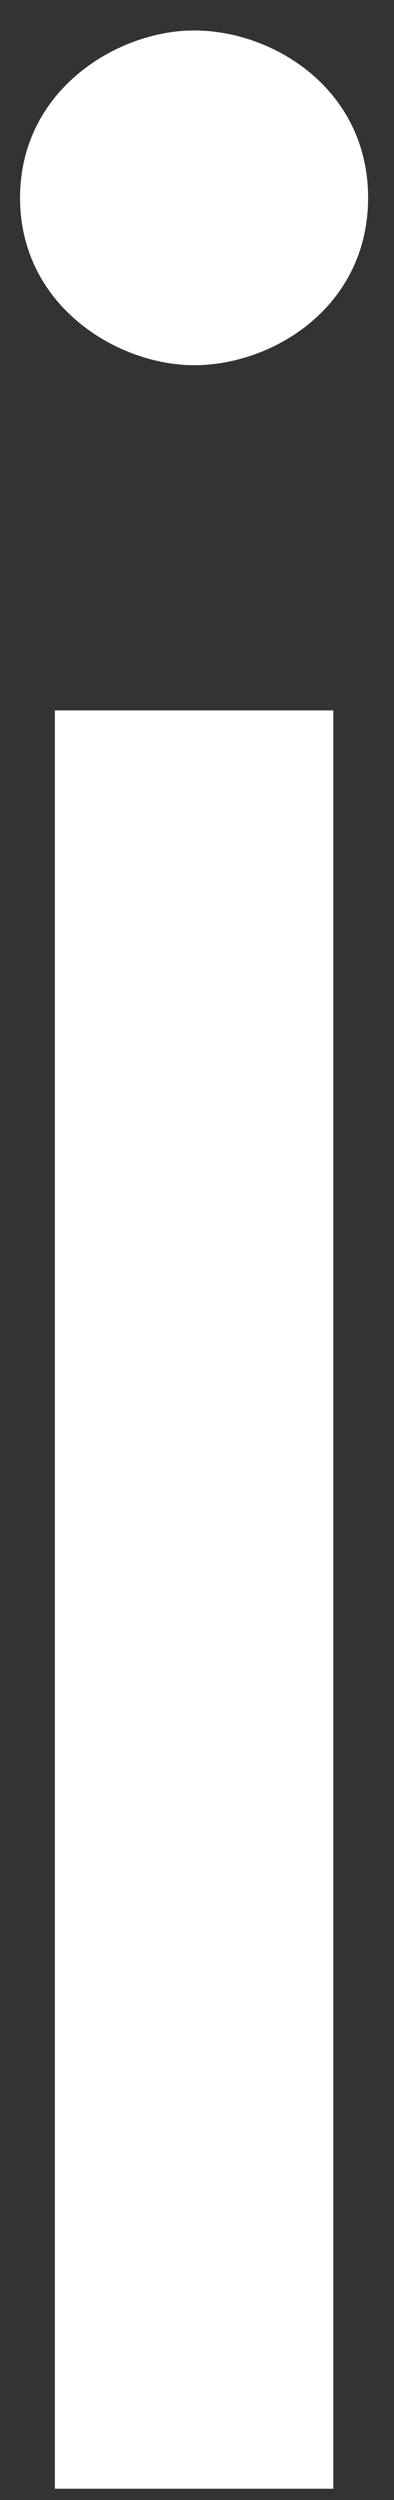 <svg width="12" height="76" viewBox="0 0 12 76" fill="none" xmlns="http://www.w3.org/2000/svg">
<rect x="0" y="0" width="12" height="76" fill="#333333" stroke="none"/>
<path d="M5.911 11.102C3.579 11.102 0.611 9.3 0.611 6.014C0.611 2.728 3.579 0.926 5.911 0.926C8.349 0.926 11.211 2.728 11.211 6.014C11.211 9.3 8.349 11.102 5.911 11.102ZM1.671 21.596H10.151V75.656H1.671V21.596Z" fill="white"/>
</svg>
